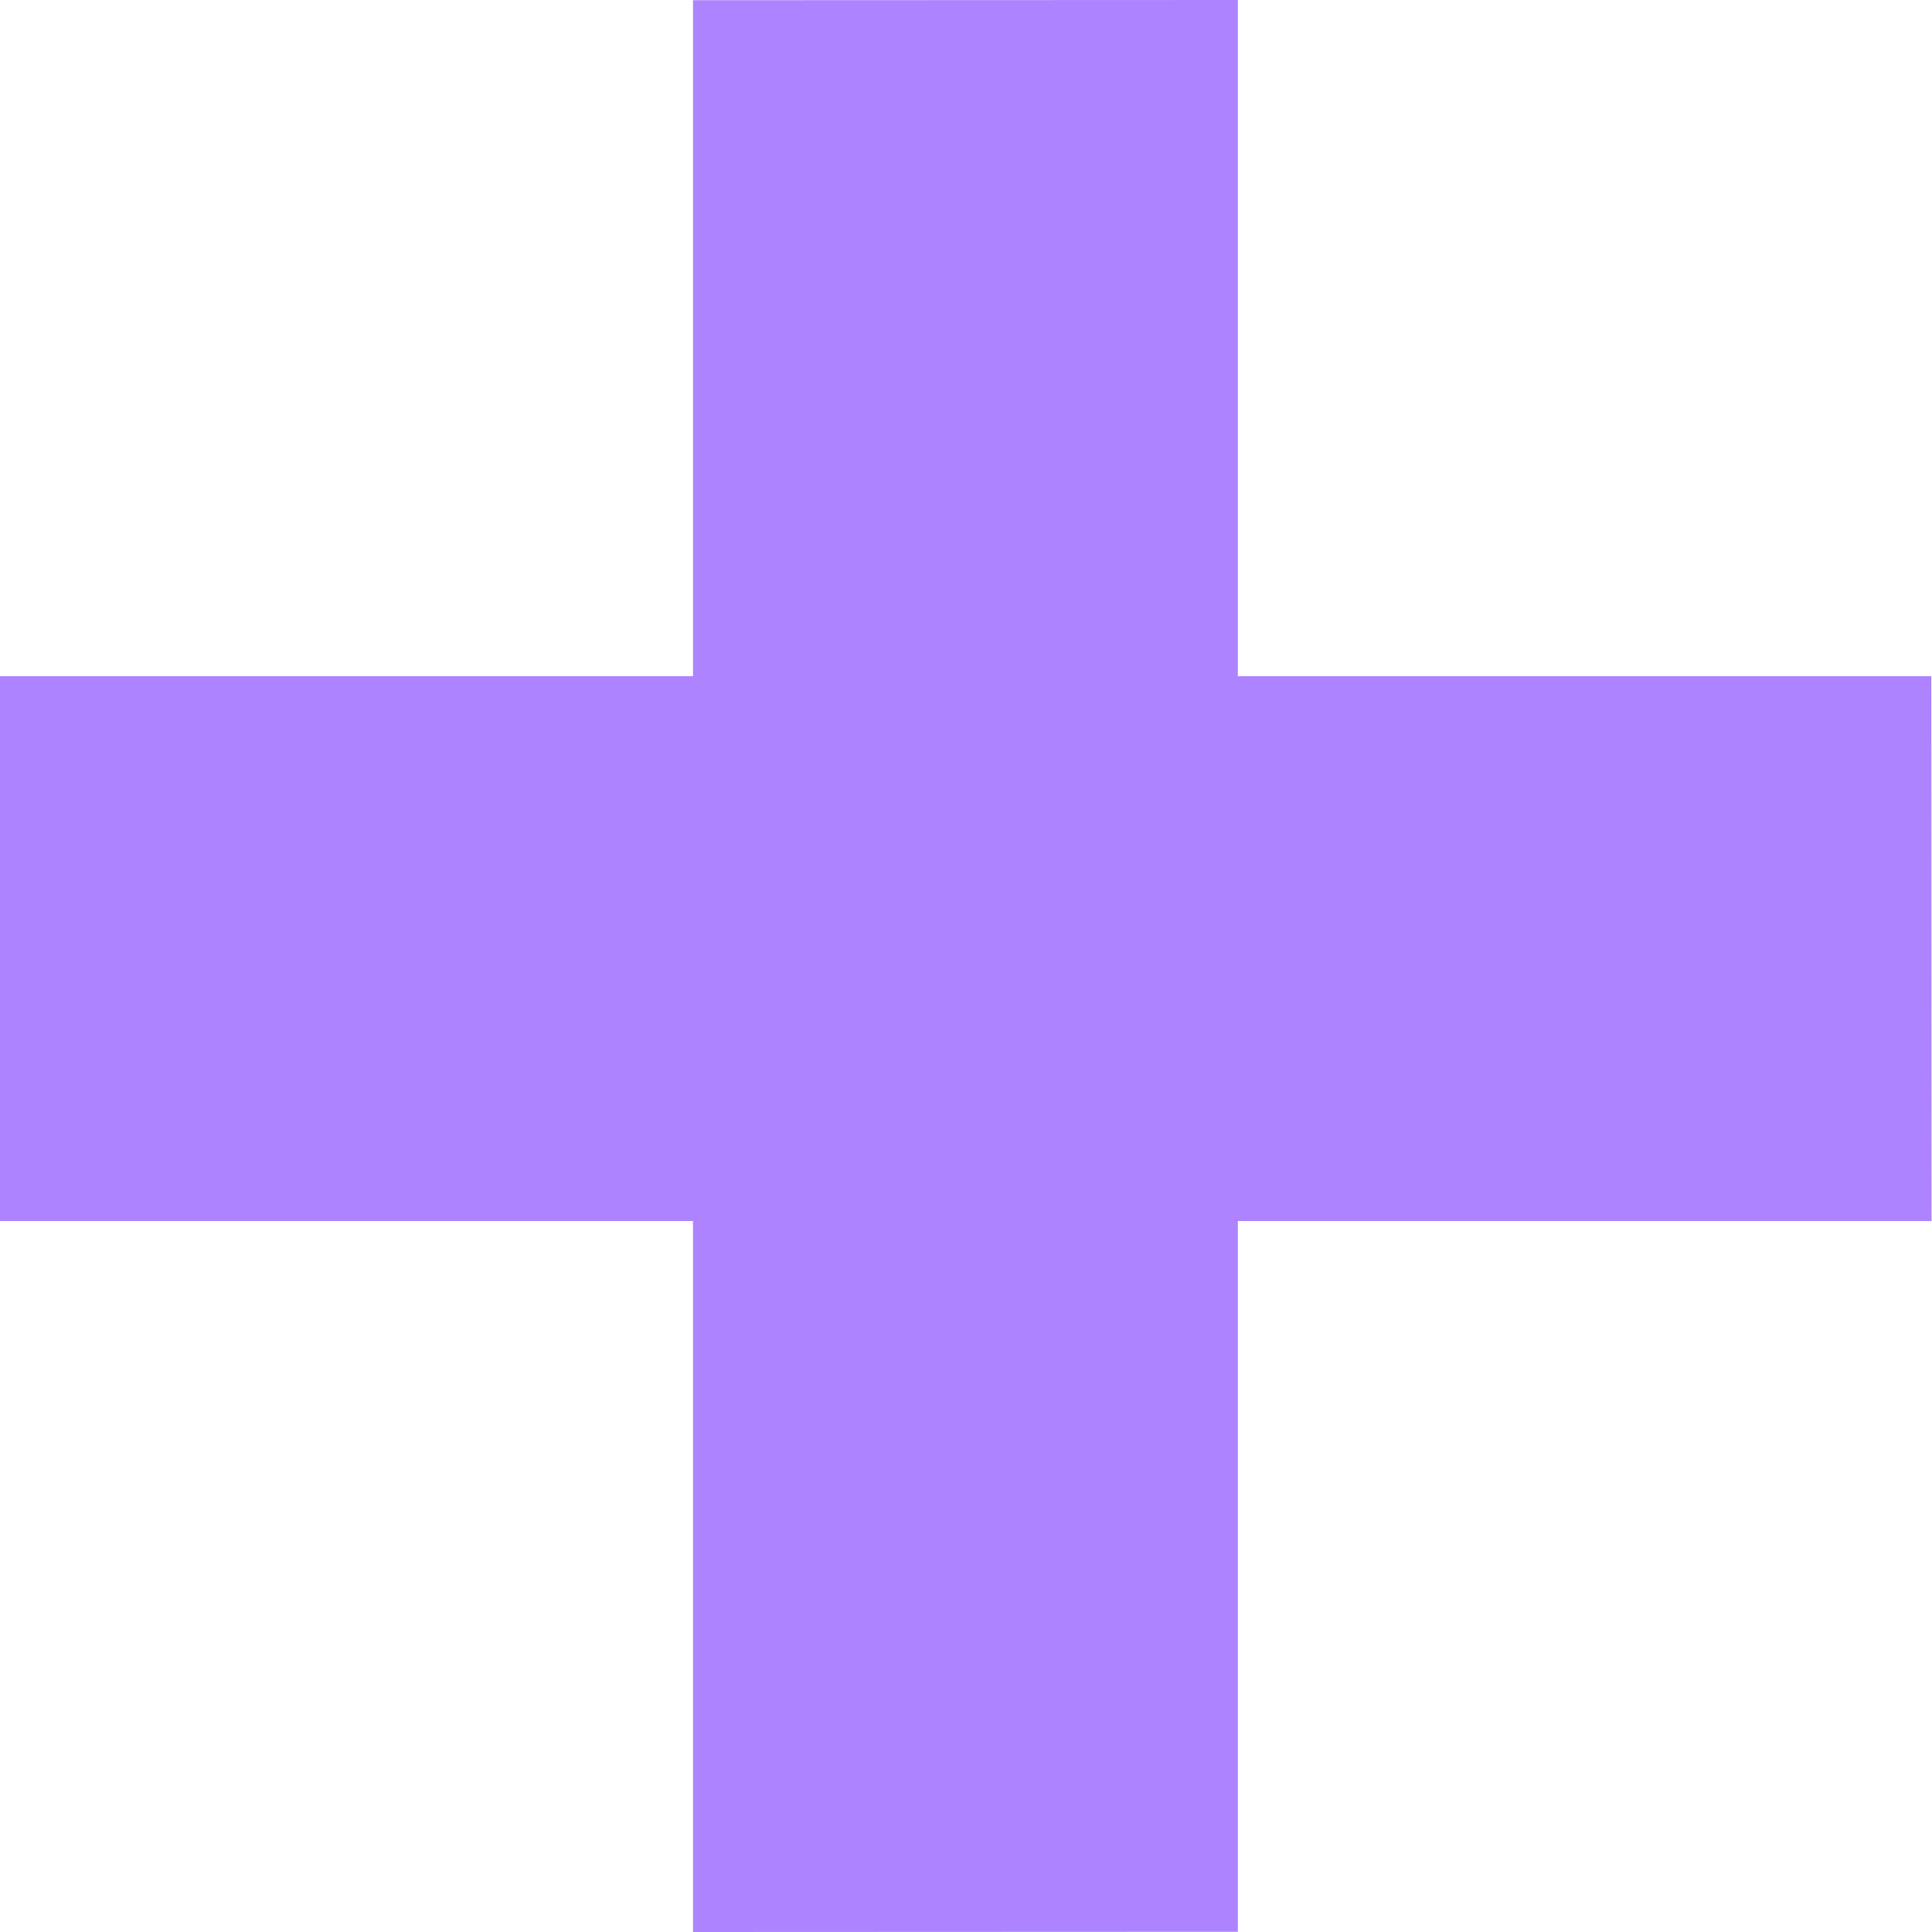<svg width="34" height="34" viewBox="0 0 34 34" fill="none" xmlns="http://www.w3.org/2000/svg">
    <path d="M33.988 11.9L-0.008 11.9L-0.004 21.488L33.992 21.488L33.988 11.9Z" fill="#AD83FF"/>
    <path d="M12.196 0.004L12.196 34L21.784 33.996L21.784 -5.28664e-06L12.196 0.004Z" fill="#AD83FF"/>
</svg>
